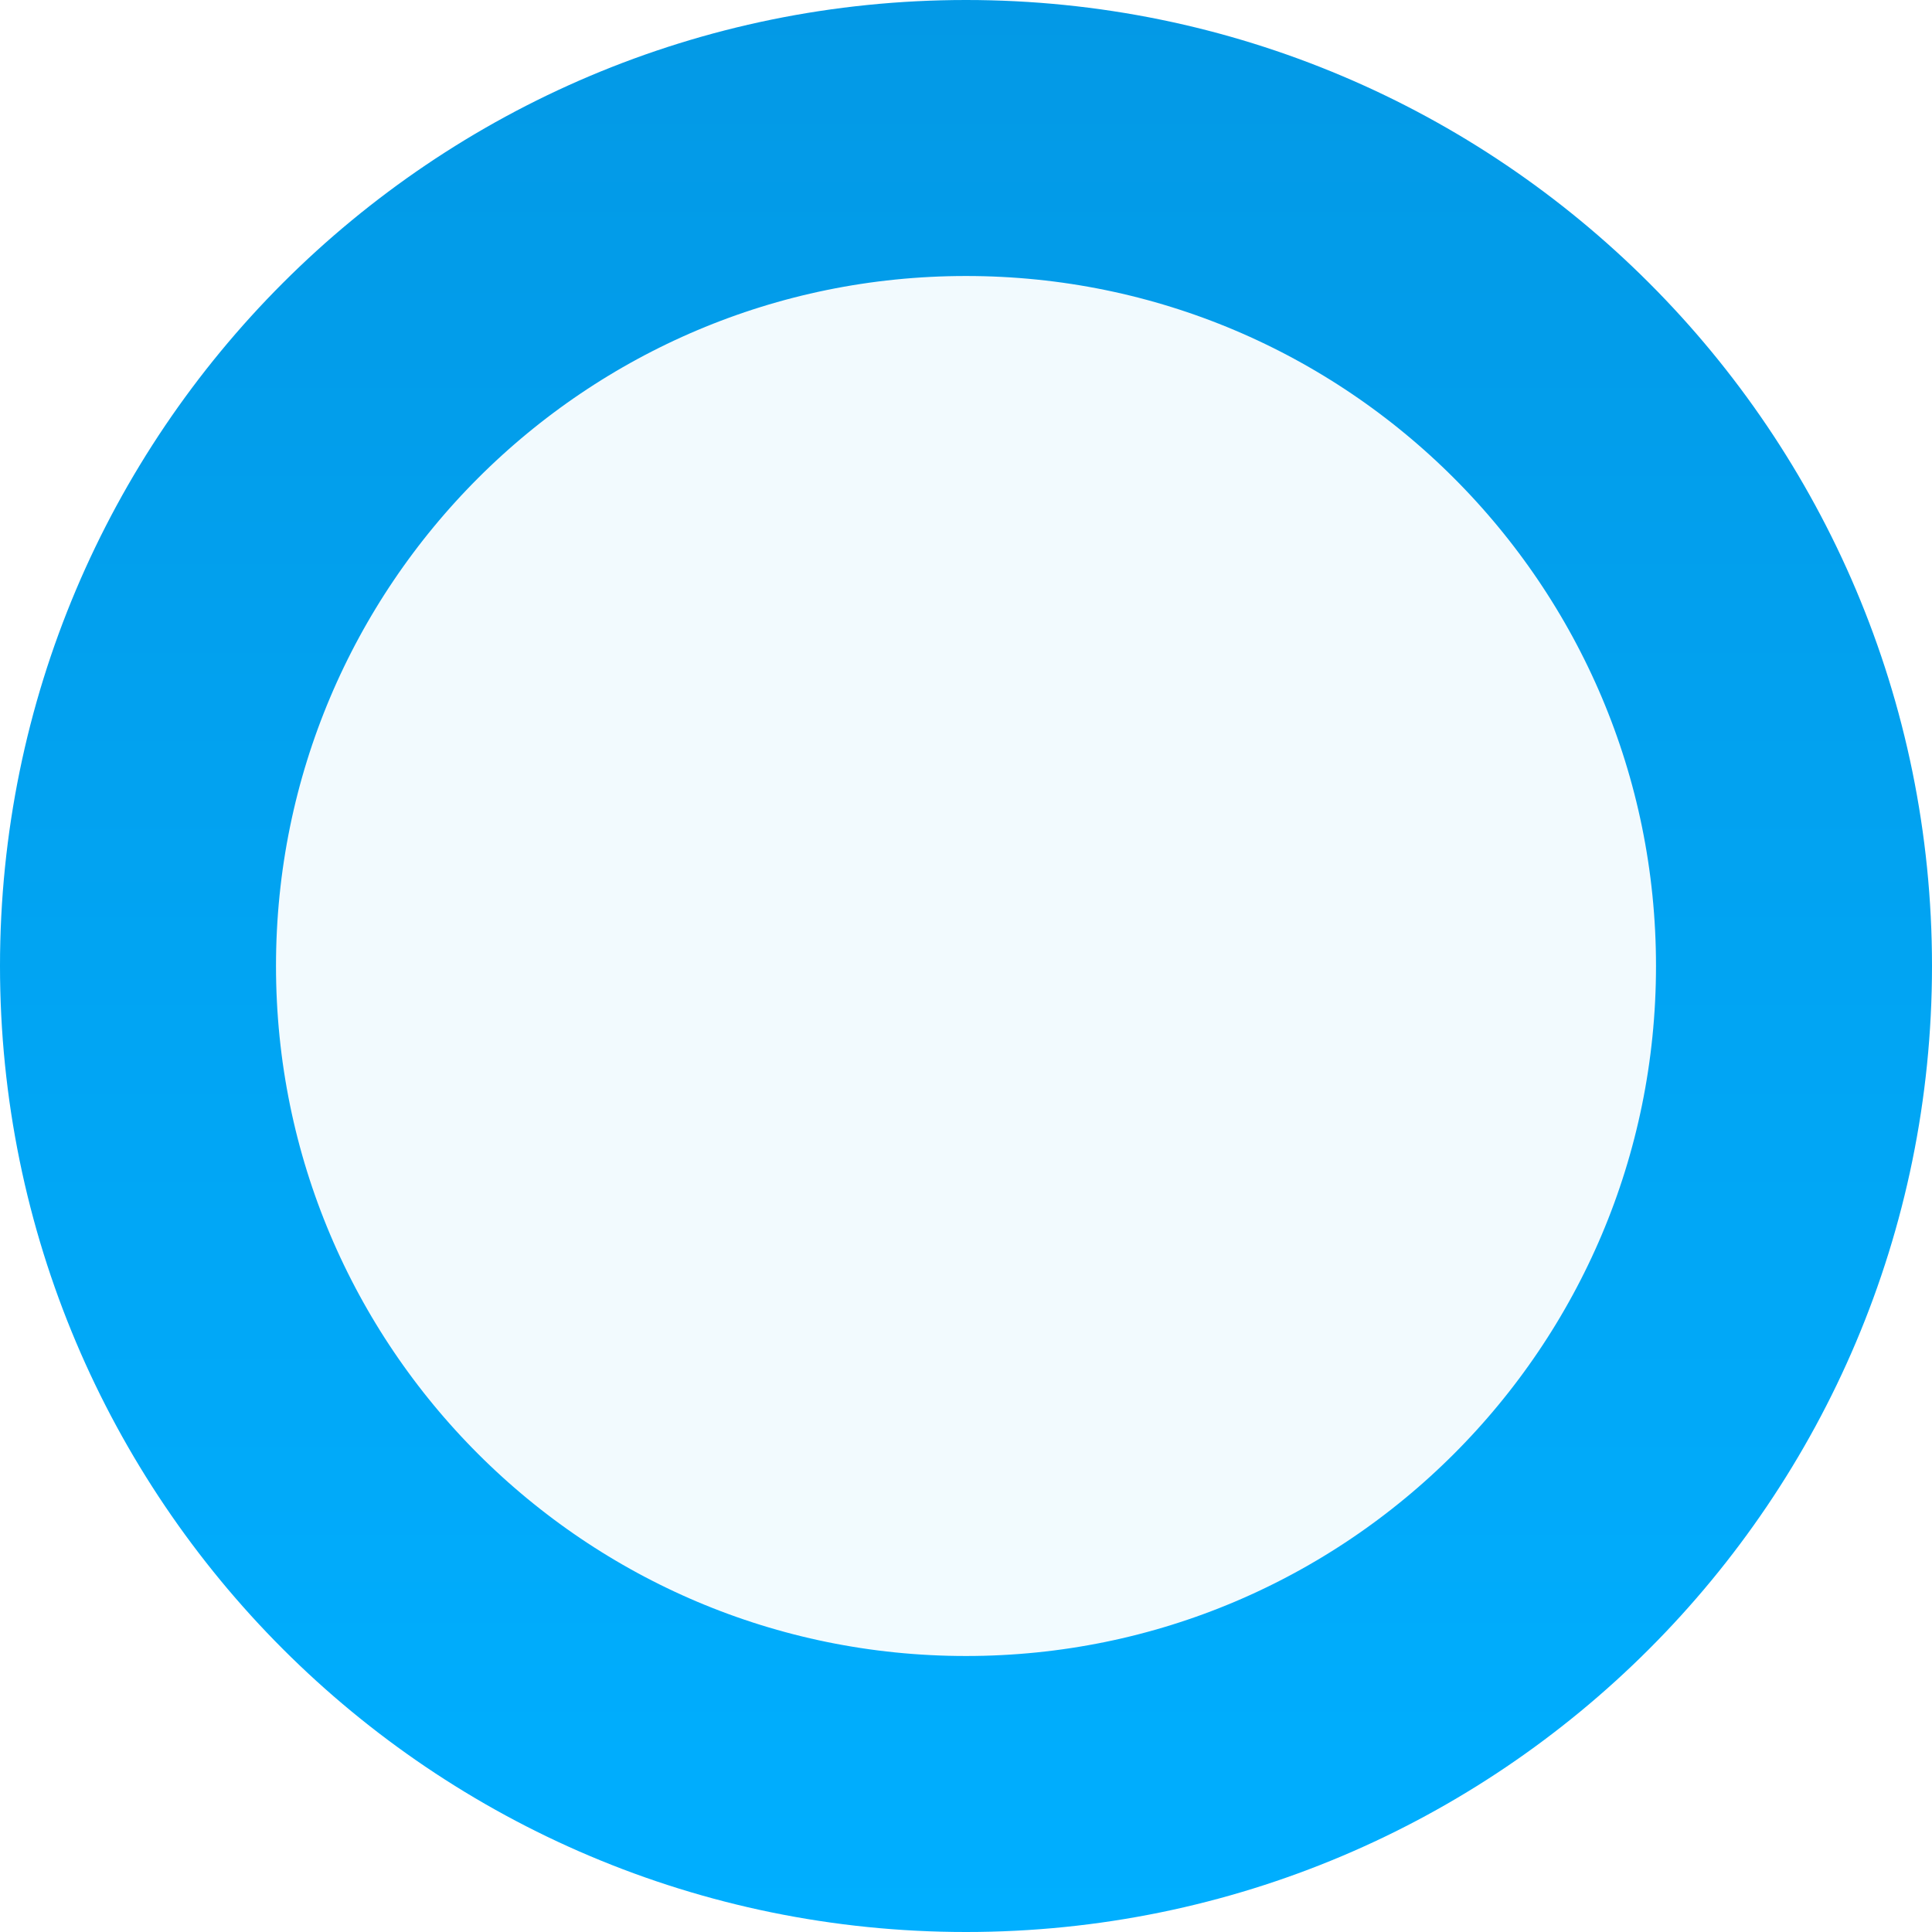 <?xml version="1.0" encoding="UTF-8"?> <svg xmlns="http://www.w3.org/2000/svg" width="14" height="14" viewBox="0 0 14 14" fill="none"><path d="M7 1C10.314 1 13 3.686 13 7C13 10.314 10.314 13 7 13C3.686 13 1 10.314 1 7C1 3.686 3.686 1 7 1Z" fill="url(#paint0_linear_248_1768)" fill-opacity="0.05" stroke="url(#paint1_linear_248_1768)" stroke-width="2"></path><defs><linearGradient id="paint0_linear_248_1768" x1="58.339" y1="-67.2" x2="58.339" y2="14" gradientUnits="userSpaceOnUse"><stop stop-color="#10306C"></stop><stop offset="1" stop-color="#00AFFF"></stop></linearGradient><linearGradient id="paint1_linear_248_1768" x1="56.467" y1="-67.2" x2="56.467" y2="14" gradientUnits="userSpaceOnUse"><stop stop-color="#10306C"></stop><stop offset="1" stop-color="#00AFFF"></stop></linearGradient></defs></svg> 